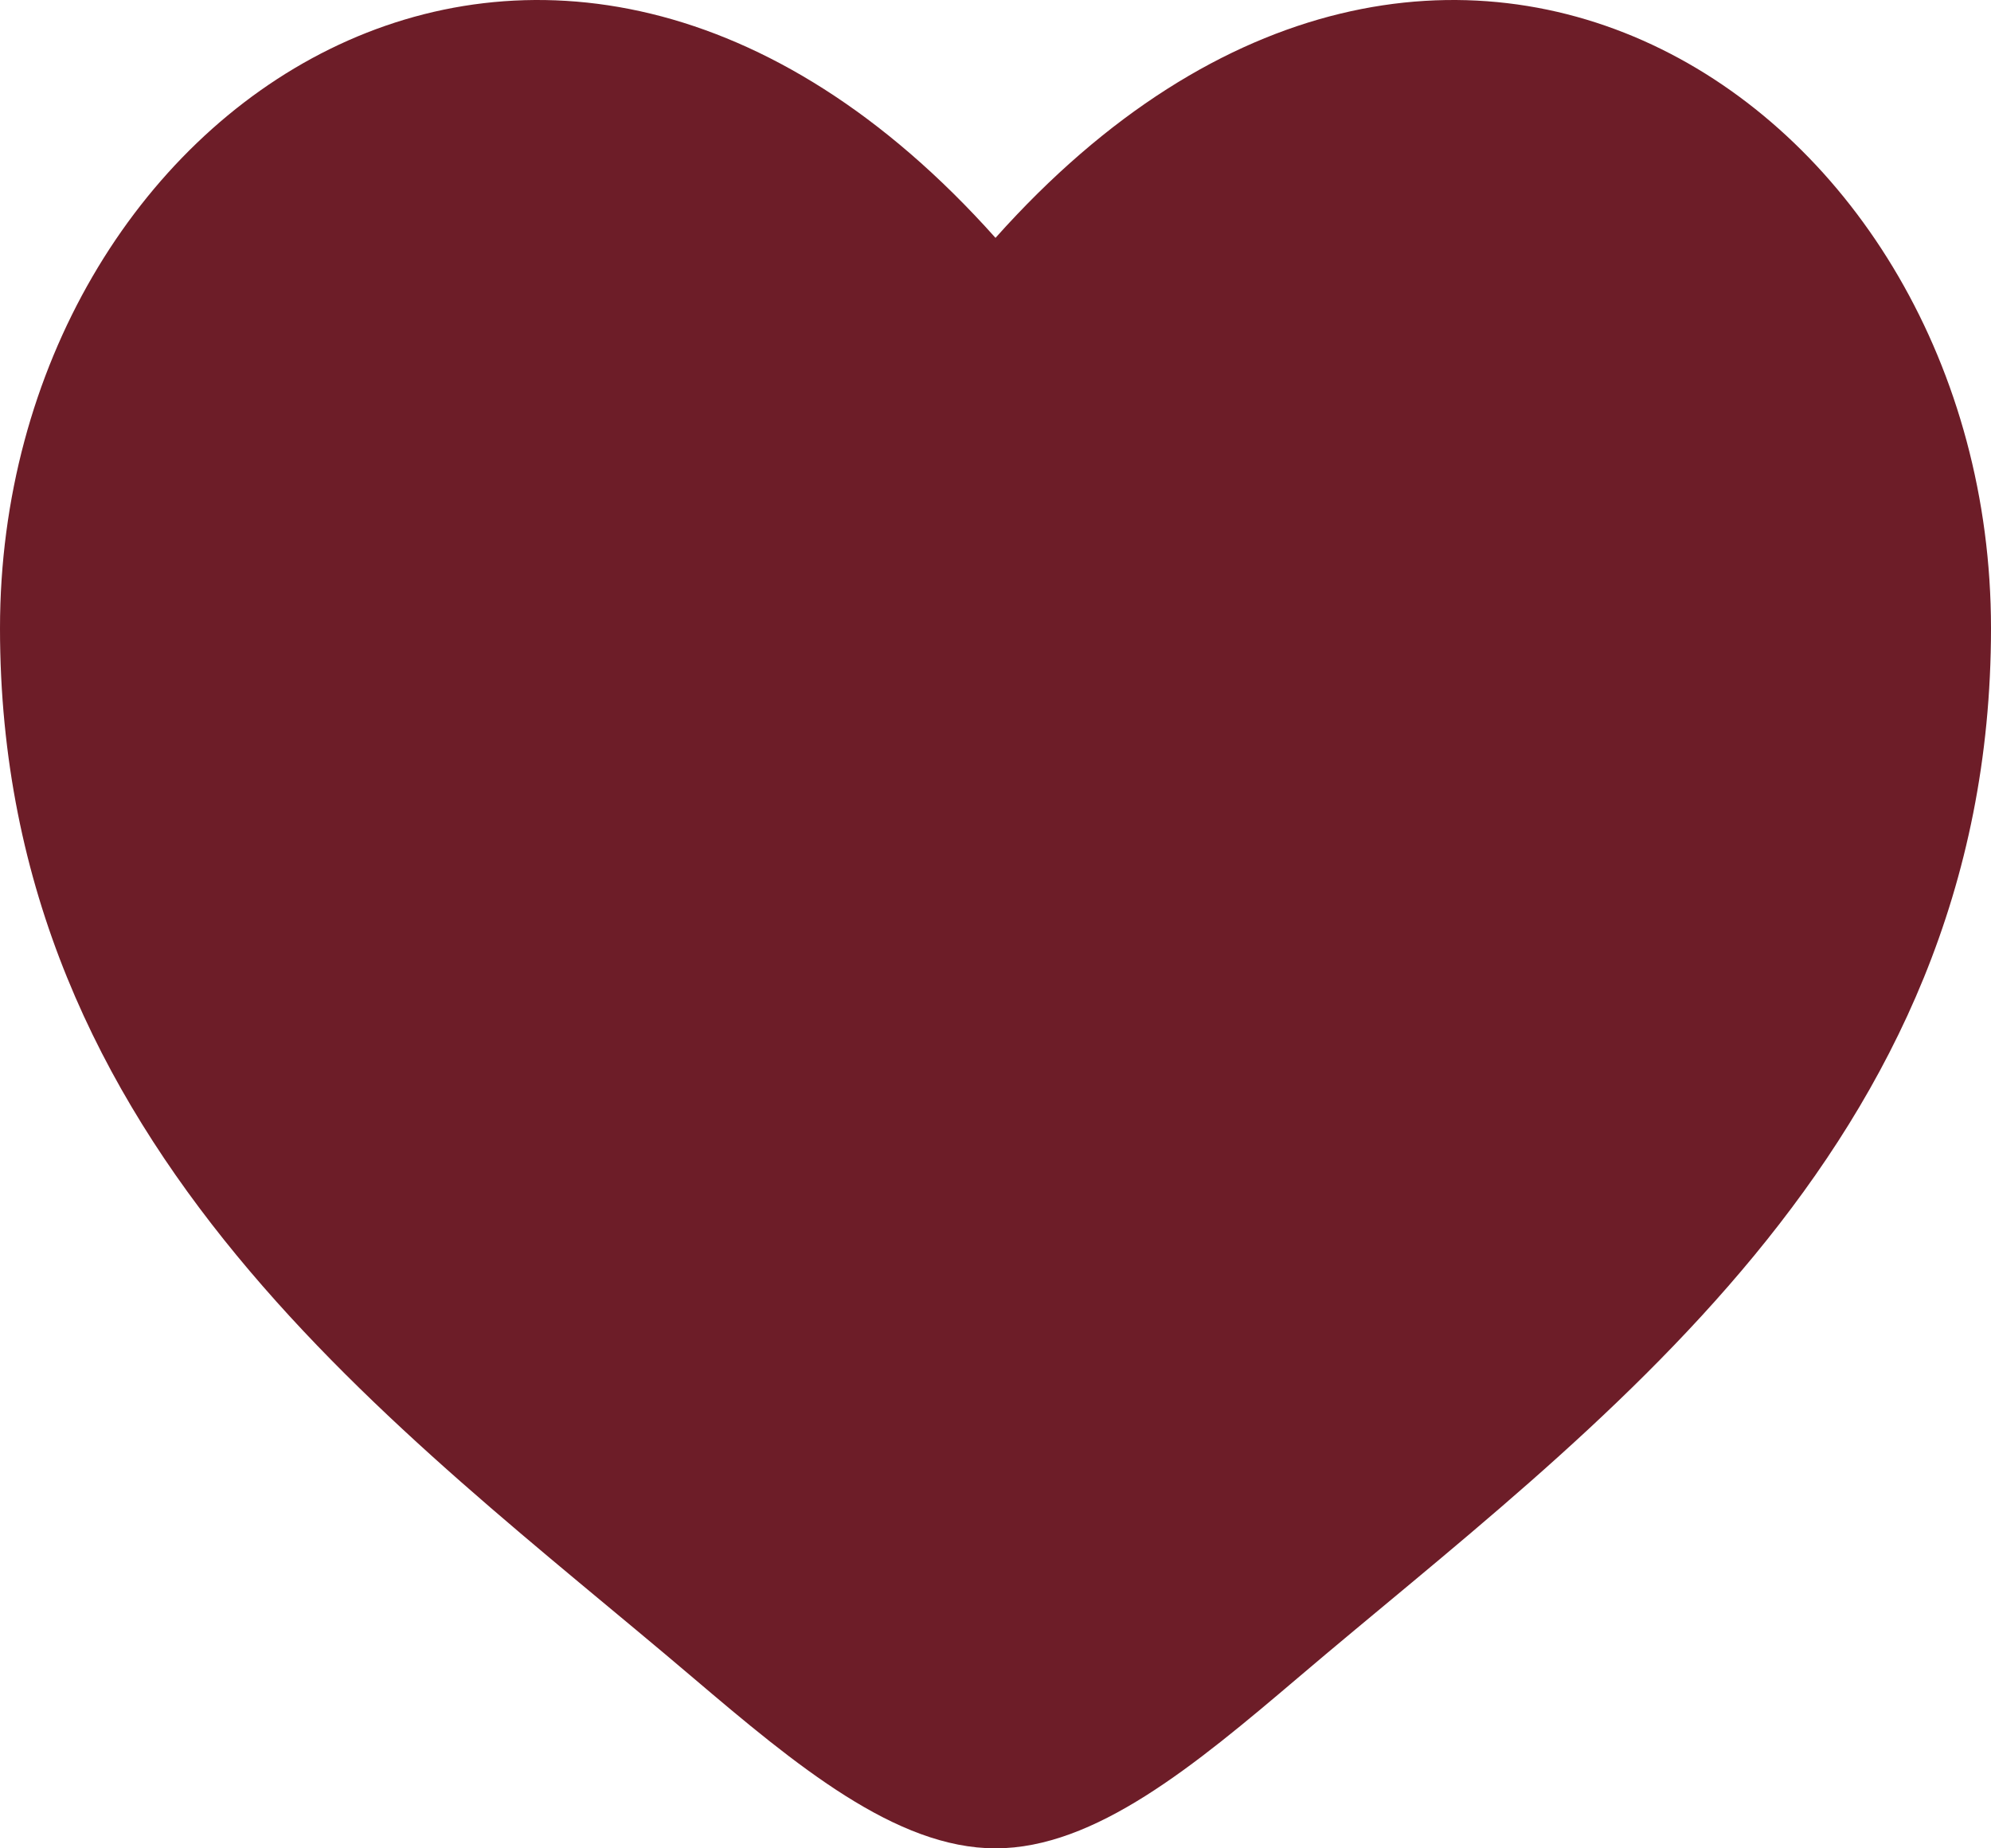 <svg width="14" height="13" viewBox="0 0 14 13" fill="none" xmlns="http://www.w3.org/2000/svg">
<path d="M0 4.419C0 8.092 2.814 10.048 4.873 11.8C5.6 12.418 6.3 13 7 13C7.7 13 8.4 12.418 9.127 11.8C11.186 10.048 14 8.092 14 4.419C14 0.747 10.15 -1.857 7 1.673C3.85 -1.857 0 0.747 0 4.419Z" fill="#6d1d28"/>
</svg>
